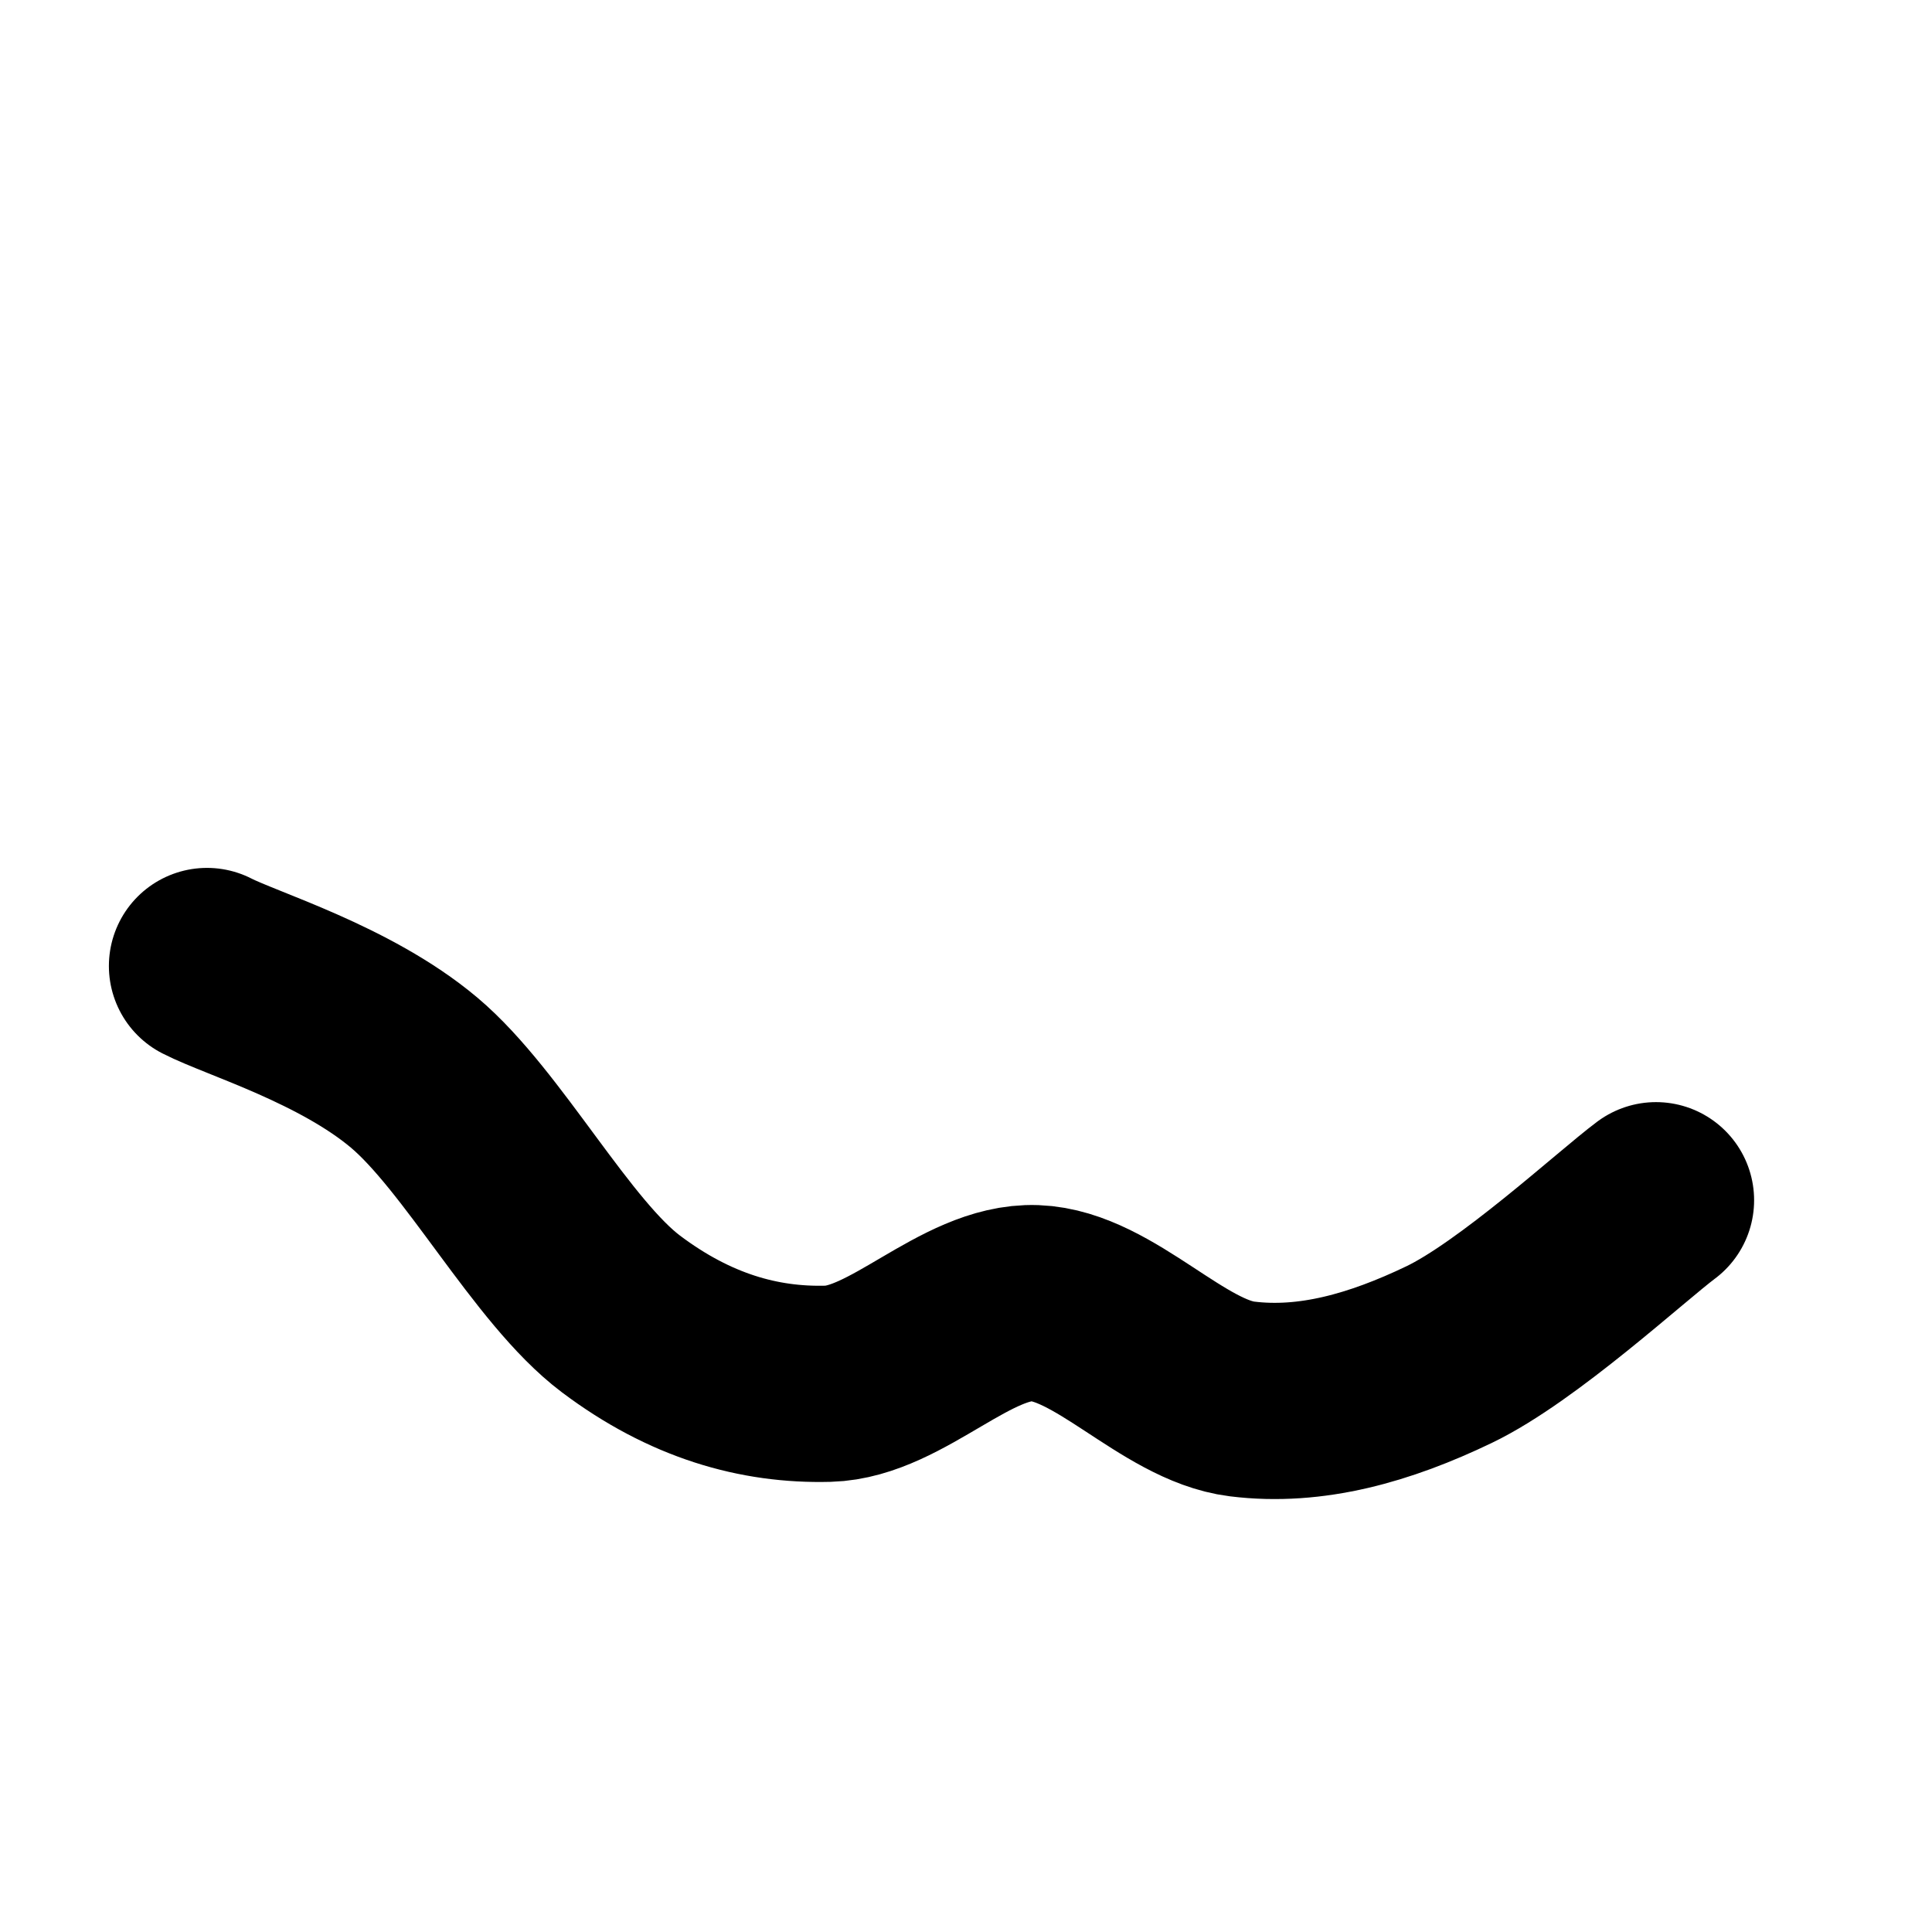<svg version="1.1" xmlns="http://www.w3.org/2000/svg" xmlns:xlink="http://www.w3.org/1999/xlink" width="512" height="512" viewBox="0 0 512 512"><defs></defs><g><path fill="none" stroke="rgb(0,0,0)" paint-order="fill stroke markers" d=" M 54.857 256 C 64 260.704 91.429 268.856 109.714 284.226 C 128 299.596 146.286 334.473 164.571 348.221 C 182.857 361.968 201.143 367.19 219.429 366.712 C 237.714 366.234 256 344.68 274.286 345.351 C 292.571 346.022 310.857 368.462 329.143 370.736 C 347.429 373.01 365.714 367.772 384 358.995 C 402.286 350.218 429.714 324.894 438.857 318.073" stroke-opacity="1" stroke-linecap="round" stroke-miterlimit="10" stroke-width="52" stroke-dasharray=""></path></g></svg>
